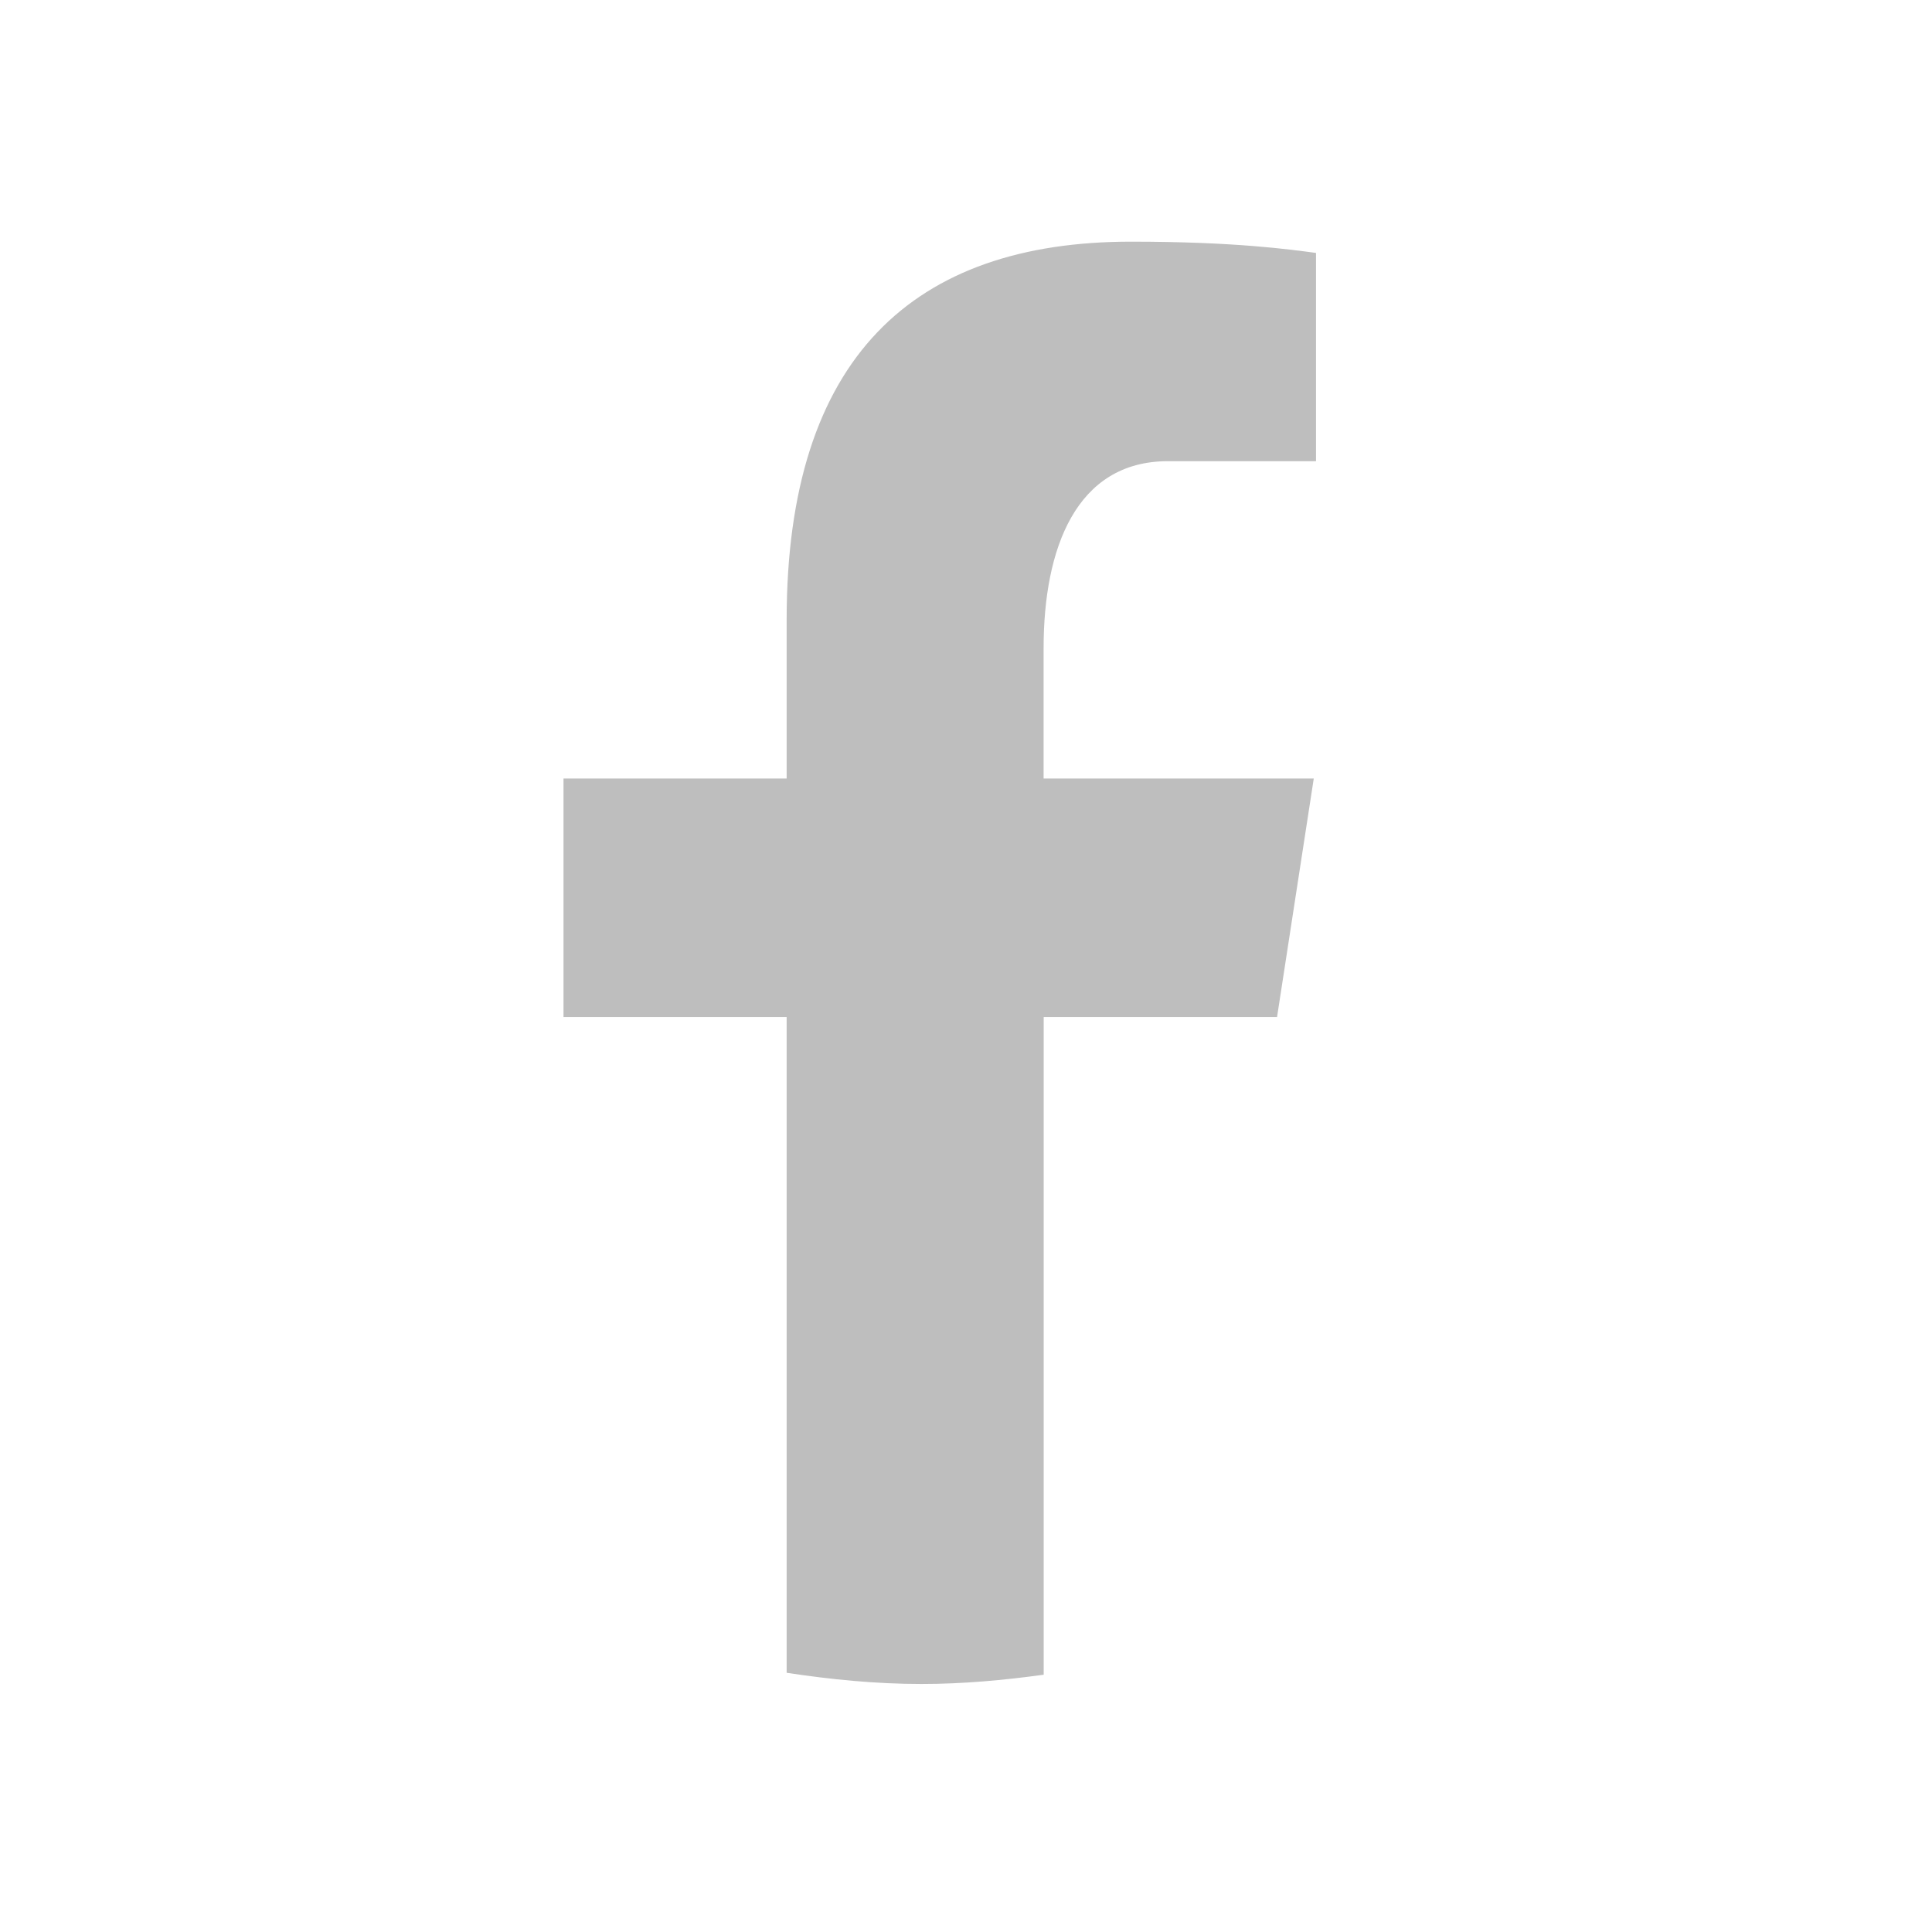 <svg width="24" height="24" viewBox="0 0 24 24" fill="none" xmlns="http://www.w3.org/2000/svg">
<g id="Facebook">
<path id="Vector" d="M12.965 12.634H15.864L16.32 9.671H12.964V8.051C12.964 6.82 13.364 5.729 14.509 5.729H16.348V3.142C16.025 3.099 15.341 3.002 14.05 3.002C11.353 3.002 9.772 4.435 9.772 7.699V9.671H7V12.634H9.772V20.78C10.321 20.863 10.877 20.919 11.448 20.919C11.964 20.919 12.468 20.872 12.965 20.804V12.634Z" fill="#BEBEBE"/>
</g>
</svg>
